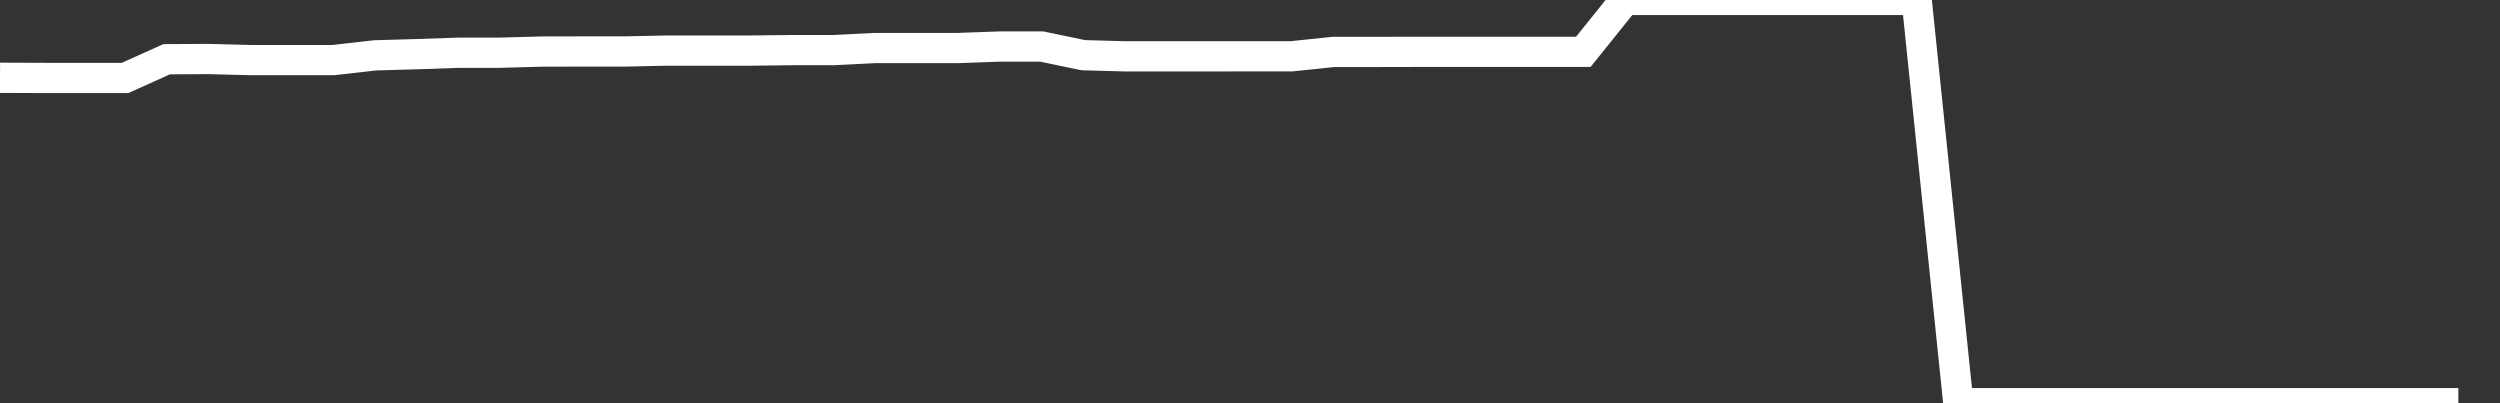 <svg xmlns="http://www.w3.org/2000/svg" width="248" height="40" viewBox="0 0 248 40" shape-rendering="auto"><rect x="0" y="0" width="248" height="40" fill="#333333" stroke="none"/><polyline points="0, 7.716 4.133, 7.733 8.267, 7.735 12.4, 7.735 16.533, 5.876 20.667, 5.853 24.8, 5.961 28.933, 5.961 33.067, 5.961 37.2, 5.491 41.333, 5.373 45.467, 5.232 49.6, 5.23 53.733, 5.115 57.867, 5.106 62, 5.106 66.133, 5.019 70.267, 5.019 74.4, 5.019 78.533, 4.971 82.667, 4.971 86.8, 4.764 90.933, 4.764 95.067, 4.764 99.2, 4.615 103.333, 4.615 107.467, 5.475 111.6, 5.589 115.733, 5.589 119.867, 5.589 124, 5.584 128.133, 5.584 132.267, 5.151 136.4, 5.151 140.533, 5.142 144.667, 5.142 148.8, 5.142 152.933, 5.142 157.067, 5.142 161.2, -0.003 165.333, -0.003 169.467, -0.003 173.6, -0.003 177.733, -0.003 181.867, -0.003 186, -0.003 190.133, -0.003 194.267, 39.999 198.4, 39.999 202.533, 39.999 206.667, 39.999 210.8, 39.999 214.933, 39.999 219.067, 39.999 223.2, 39.999 227.333, 39.999 231.467, 39.999 235.6, 39.999 239.733, 39.999 243.867, 39.999 248" stroke="#fff" stroke-width="3" stroke-opacity="1" fill="none" fill-opacity="0"></polyline></svg>